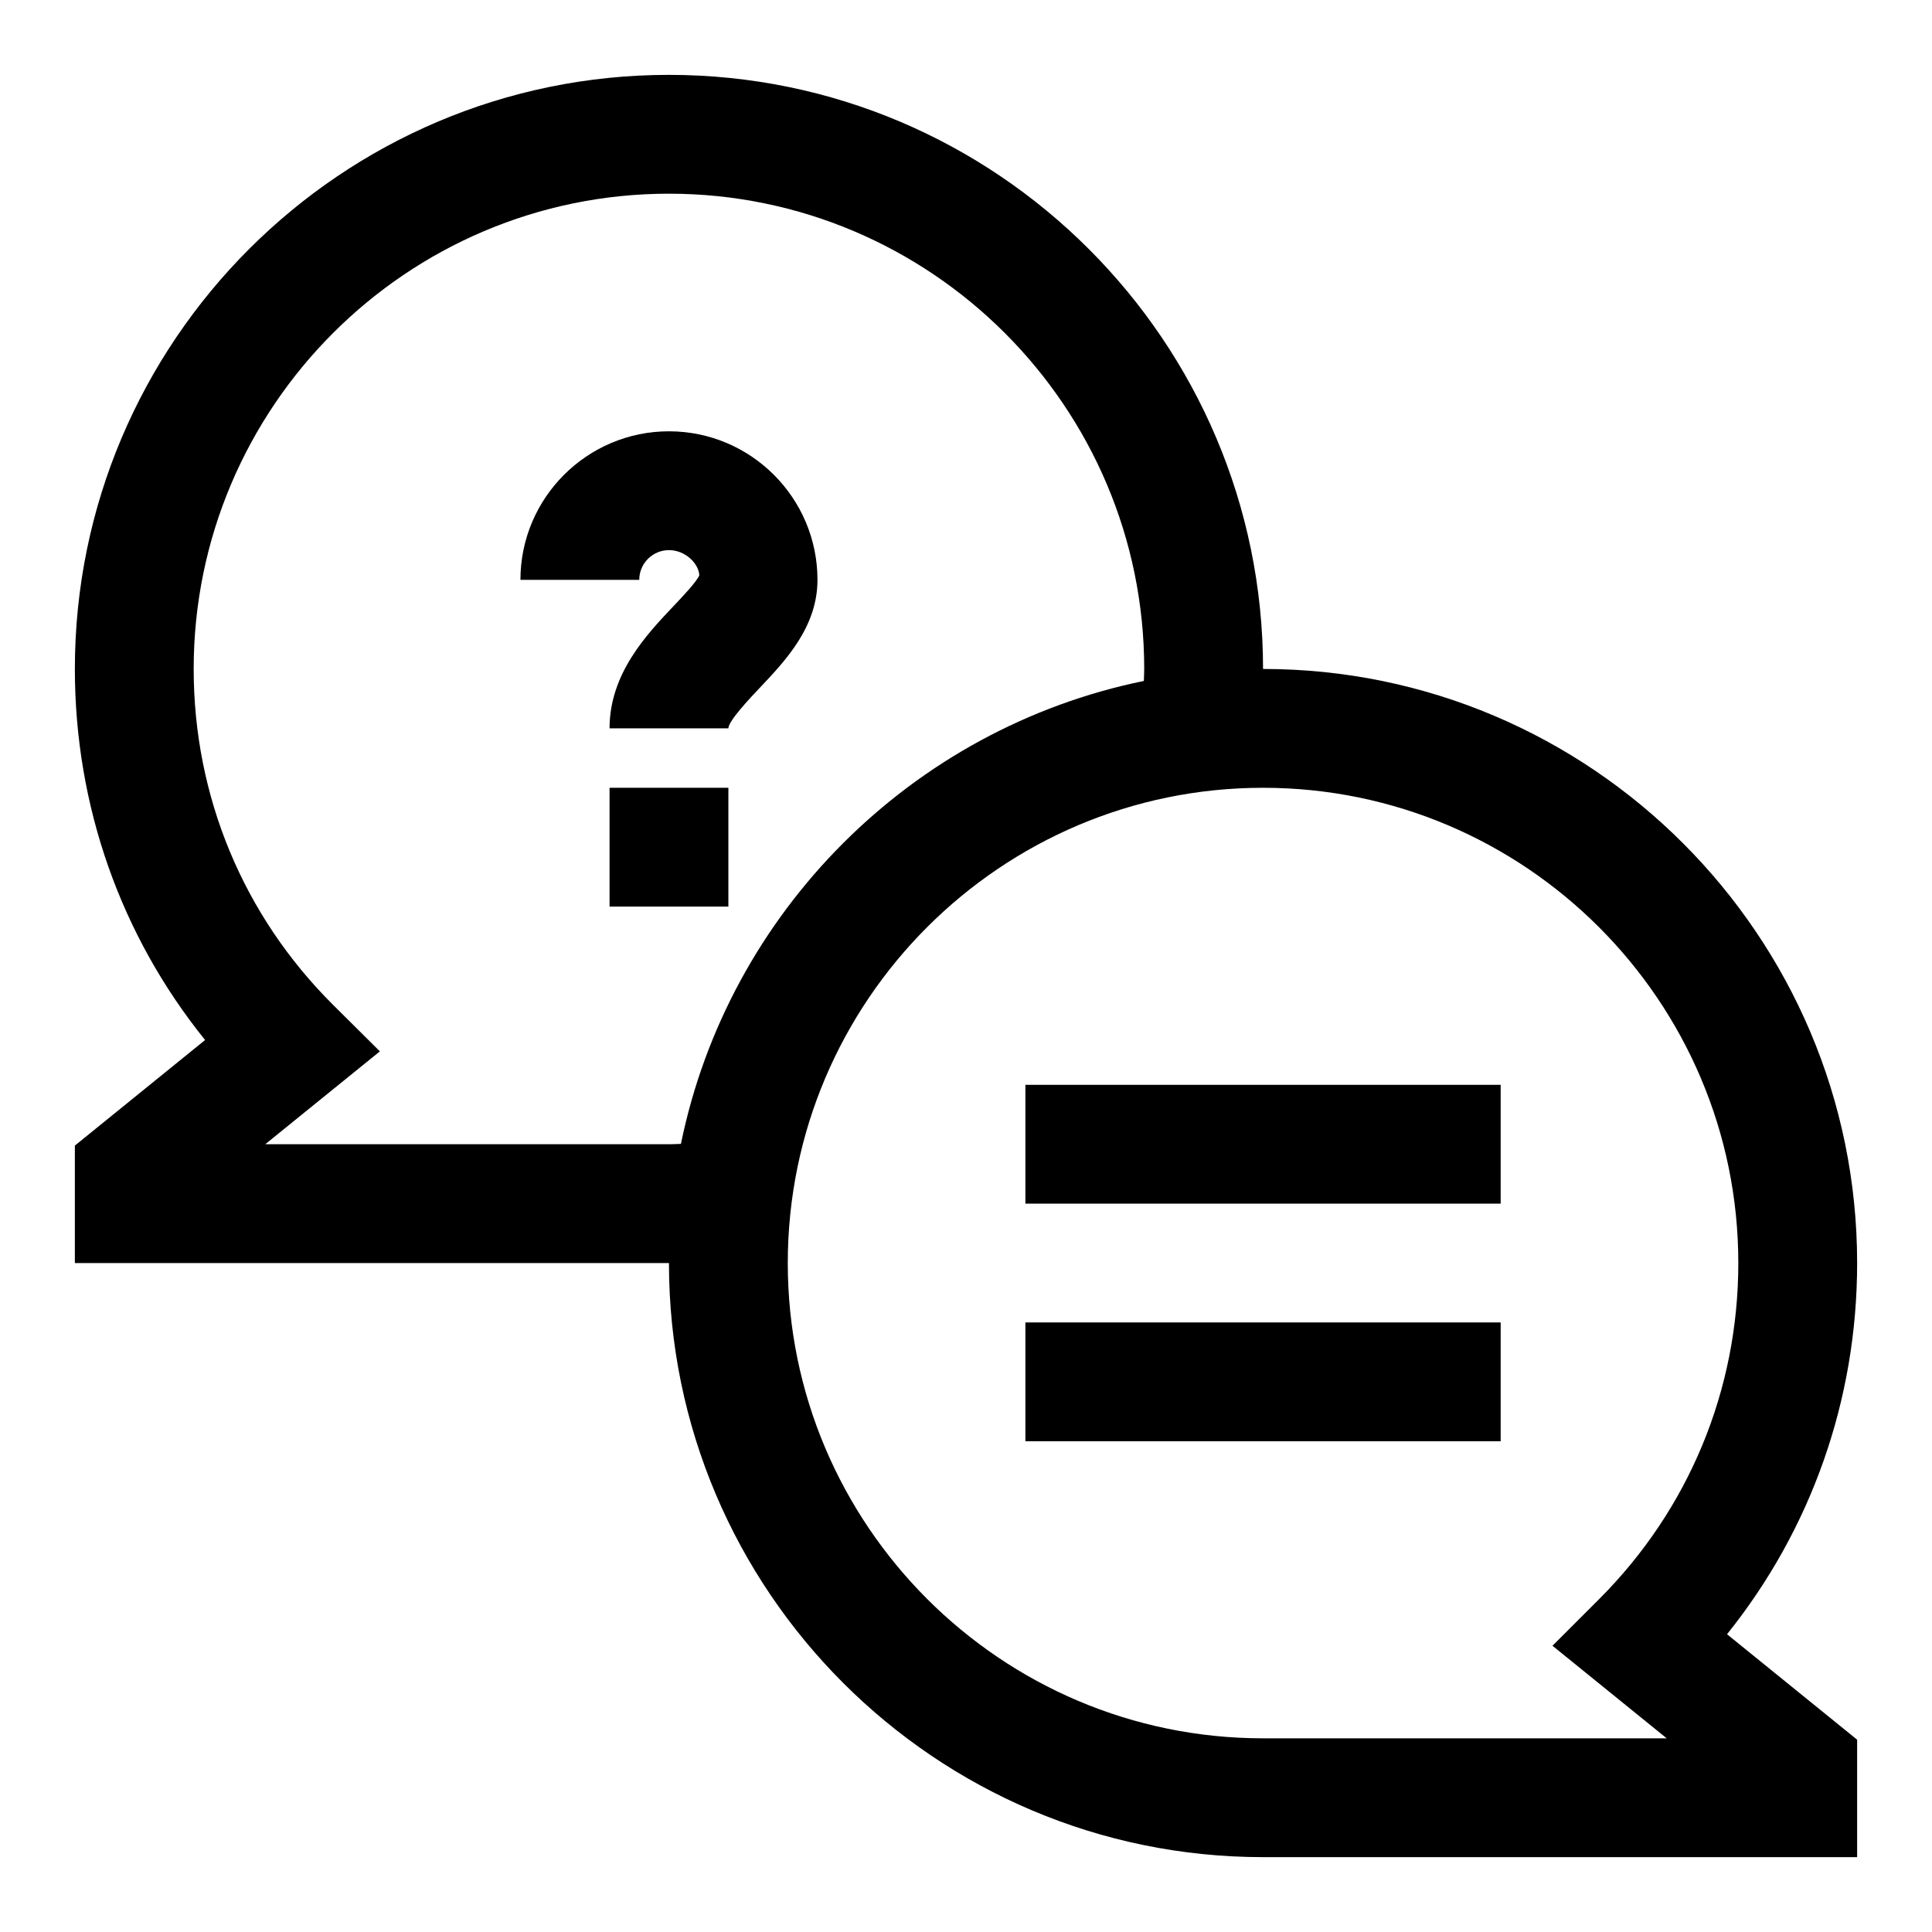 <?xml version="1.0" encoding="UTF-8"?>
<!-- Uploaded to: SVG Repo, www.svgrepo.com, Generator: SVG Repo Mixer Tools -->
<svg fill="#000000" width="800px" height="800px" version="1.1" viewBox="144 144 512 512" xmlns="http://www.w3.org/2000/svg">
 <g>
  <path d="m321.28 258.3c-21.695 0-39.359 17.648-39.359 39.363h31.488c0-4.332 3.527-7.875 7.871-7.875s7.871 3.543 8.047 6.66c-0.645 1.637-4.359 5.574-6.832 8.172-7.148 7.543-16.957 17.887-16.957 32.402h31.488c0-1.969 5.84-8.125 8.328-10.754 6.801-7.18 15.285-16.121 15.285-28.605 0-21.715-17.664-39.363-39.359-39.363z"/>
  <path d="m305.54 352.77h31.488v31.488h-31.488z"/>
  <path d="m636.16 478.72c0-86.812-70.629-157.44-157.44-157.44 0-86.812-70.629-157.44-157.44-157.44s-157.44 70.629-157.44 157.44c0 36.273 12.137 70.598 34.512 98.336l-34.512 27.98v31.125h157.44c0 86.812 70.629 157.44 157.44 157.44h157.44v-31.125l-34.48-27.945c22.34-27.836 34.48-62.176 34.48-98.371zm-314.88-31.488h-106.98l30.371-24.609-12.438-12.359c-23.789-23.676-36.906-55.258-36.906-88.984 0-69.445 56.504-125.95 125.95-125.95 69.445 0 125.95 56.504 125.95 125.95 0 1.117-0.062 2.125-0.094 3.18-61.527 12.594-110.1 61.164-122.68 122.68-1.074 0.035-2.066 0.098-3.184 0.098zm157.44 157.44c-69.445 0-125.95-56.504-125.95-125.95 0-69.445 56.504-125.95 125.95-125.95 69.445 0 125.95 56.504 125.95 125.95 0 33.645-13.098 65.273-36.887 89.062l-12.359 12.359 30.273 24.531z"/>
  <path d="m415.74 431.49h125.95v31.488h-125.95z"/>
  <path d="m415.74 494.46h125.95v31.488h-125.95z"/>
 </g>
</svg>